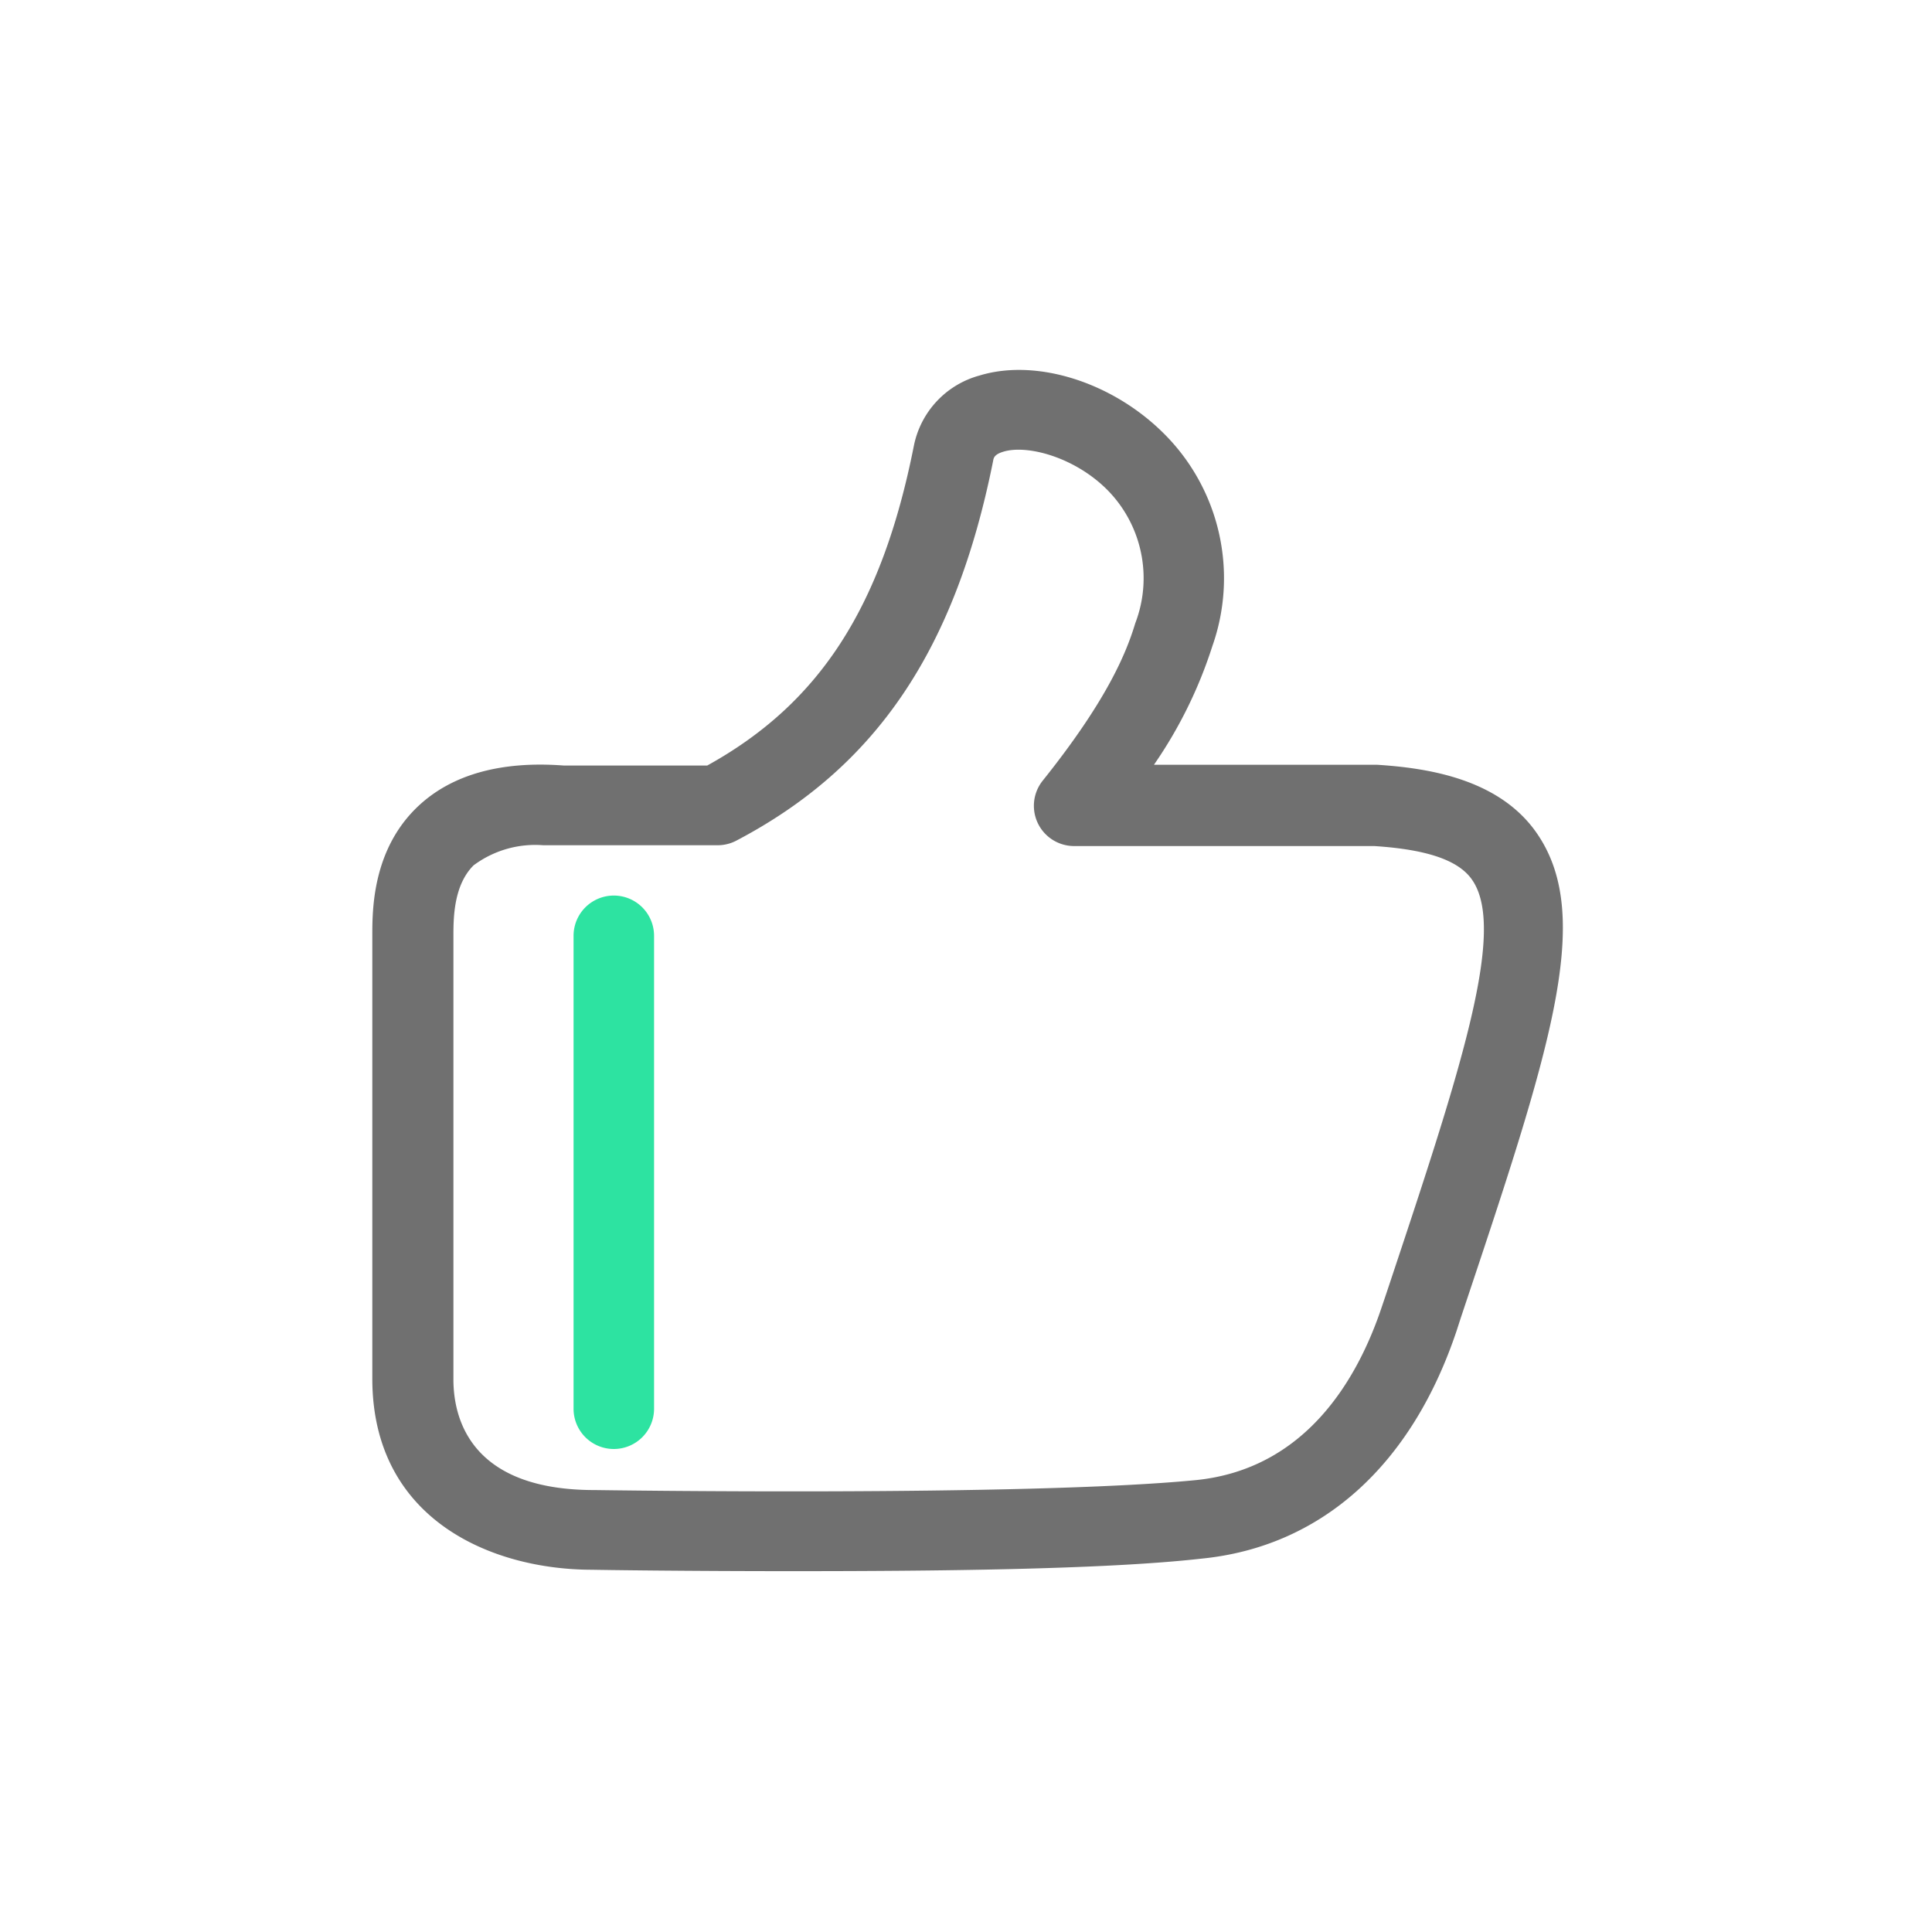 <?xml version="1.0" standalone="no"?><!DOCTYPE svg PUBLIC "-//W3C//DTD SVG 1.1//EN" "http://www.w3.org/Graphics/SVG/1.1/DTD/svg11.dtd"><svg class="icon" width="200px" height="200.00px" viewBox="0 0 1024 1024" version="1.1" xmlns="http://www.w3.org/2000/svg"><path d="M325.333 768a21.333 21.333 0 0 1-21.333-21.333V496a21.333 21.333 0 0 1 42.667 0V746.667a21.333 21.333 0 0 1-21.333 21.333z" fill="#2DE3A1" /><path d="M419.733 832.747c-56.853 0-101.76-0.64-105.813-0.747-53.333 0-116.587-26.56-116.587-101.333v-234.667c0-13.76 0-45.973 24.533-68.907 17.707-16.533 43.627-23.893 77.12-21.333h75.84c59.627-32.96 92.587-83.947 109.547-169.493a48.427 48.427 0 0 1 34.773-37.227c30.08-9.173 70.187 3.413 97.493 30.507a108.16 108.16 0 0 1 25.92 112.96 237.653 237.653 0 0 1-30.933 62.827h118.08c27.093 1.707 65.493 7.467 85.333 37.013 29.973 44.48 6.293 115.307-40.747 256l-2.133 6.613c-24 72-72.107 114.987-135.573 121.173-51.84 5.867-144.213 6.613-216.853 6.613zM288 448a54.72 54.72 0 0 0-37.013 10.667c-10.667 10.667-10.667 28.16-10.667 37.76v234.667c0 21.333 9.6 58.667 74.667 58.667 2.667 0 228.053 3.52 318.4-5.227 58.453-5.653 86.187-53.333 99.093-92.16l2.24-6.613c38.507-115.627 64-192 45.76-219.093-7.04-10.667-24-16.427-52.053-18.24H569.28a21.333 21.333 0 0 1-16.533-34.773c34.133-42.667 44.267-67.733 48.96-83.307A66.56 66.56 0 0 0 586.667 259.413c-17.493-17.387-42.667-23.893-55.04-19.947-4.587 1.387-5.013 3.307-5.227 4.693-20.053 100.267-61.973 162.453-136.107 201.387a21.333 21.333 0 0 1-9.92 2.453H288z" fill="#707070" /></svg>